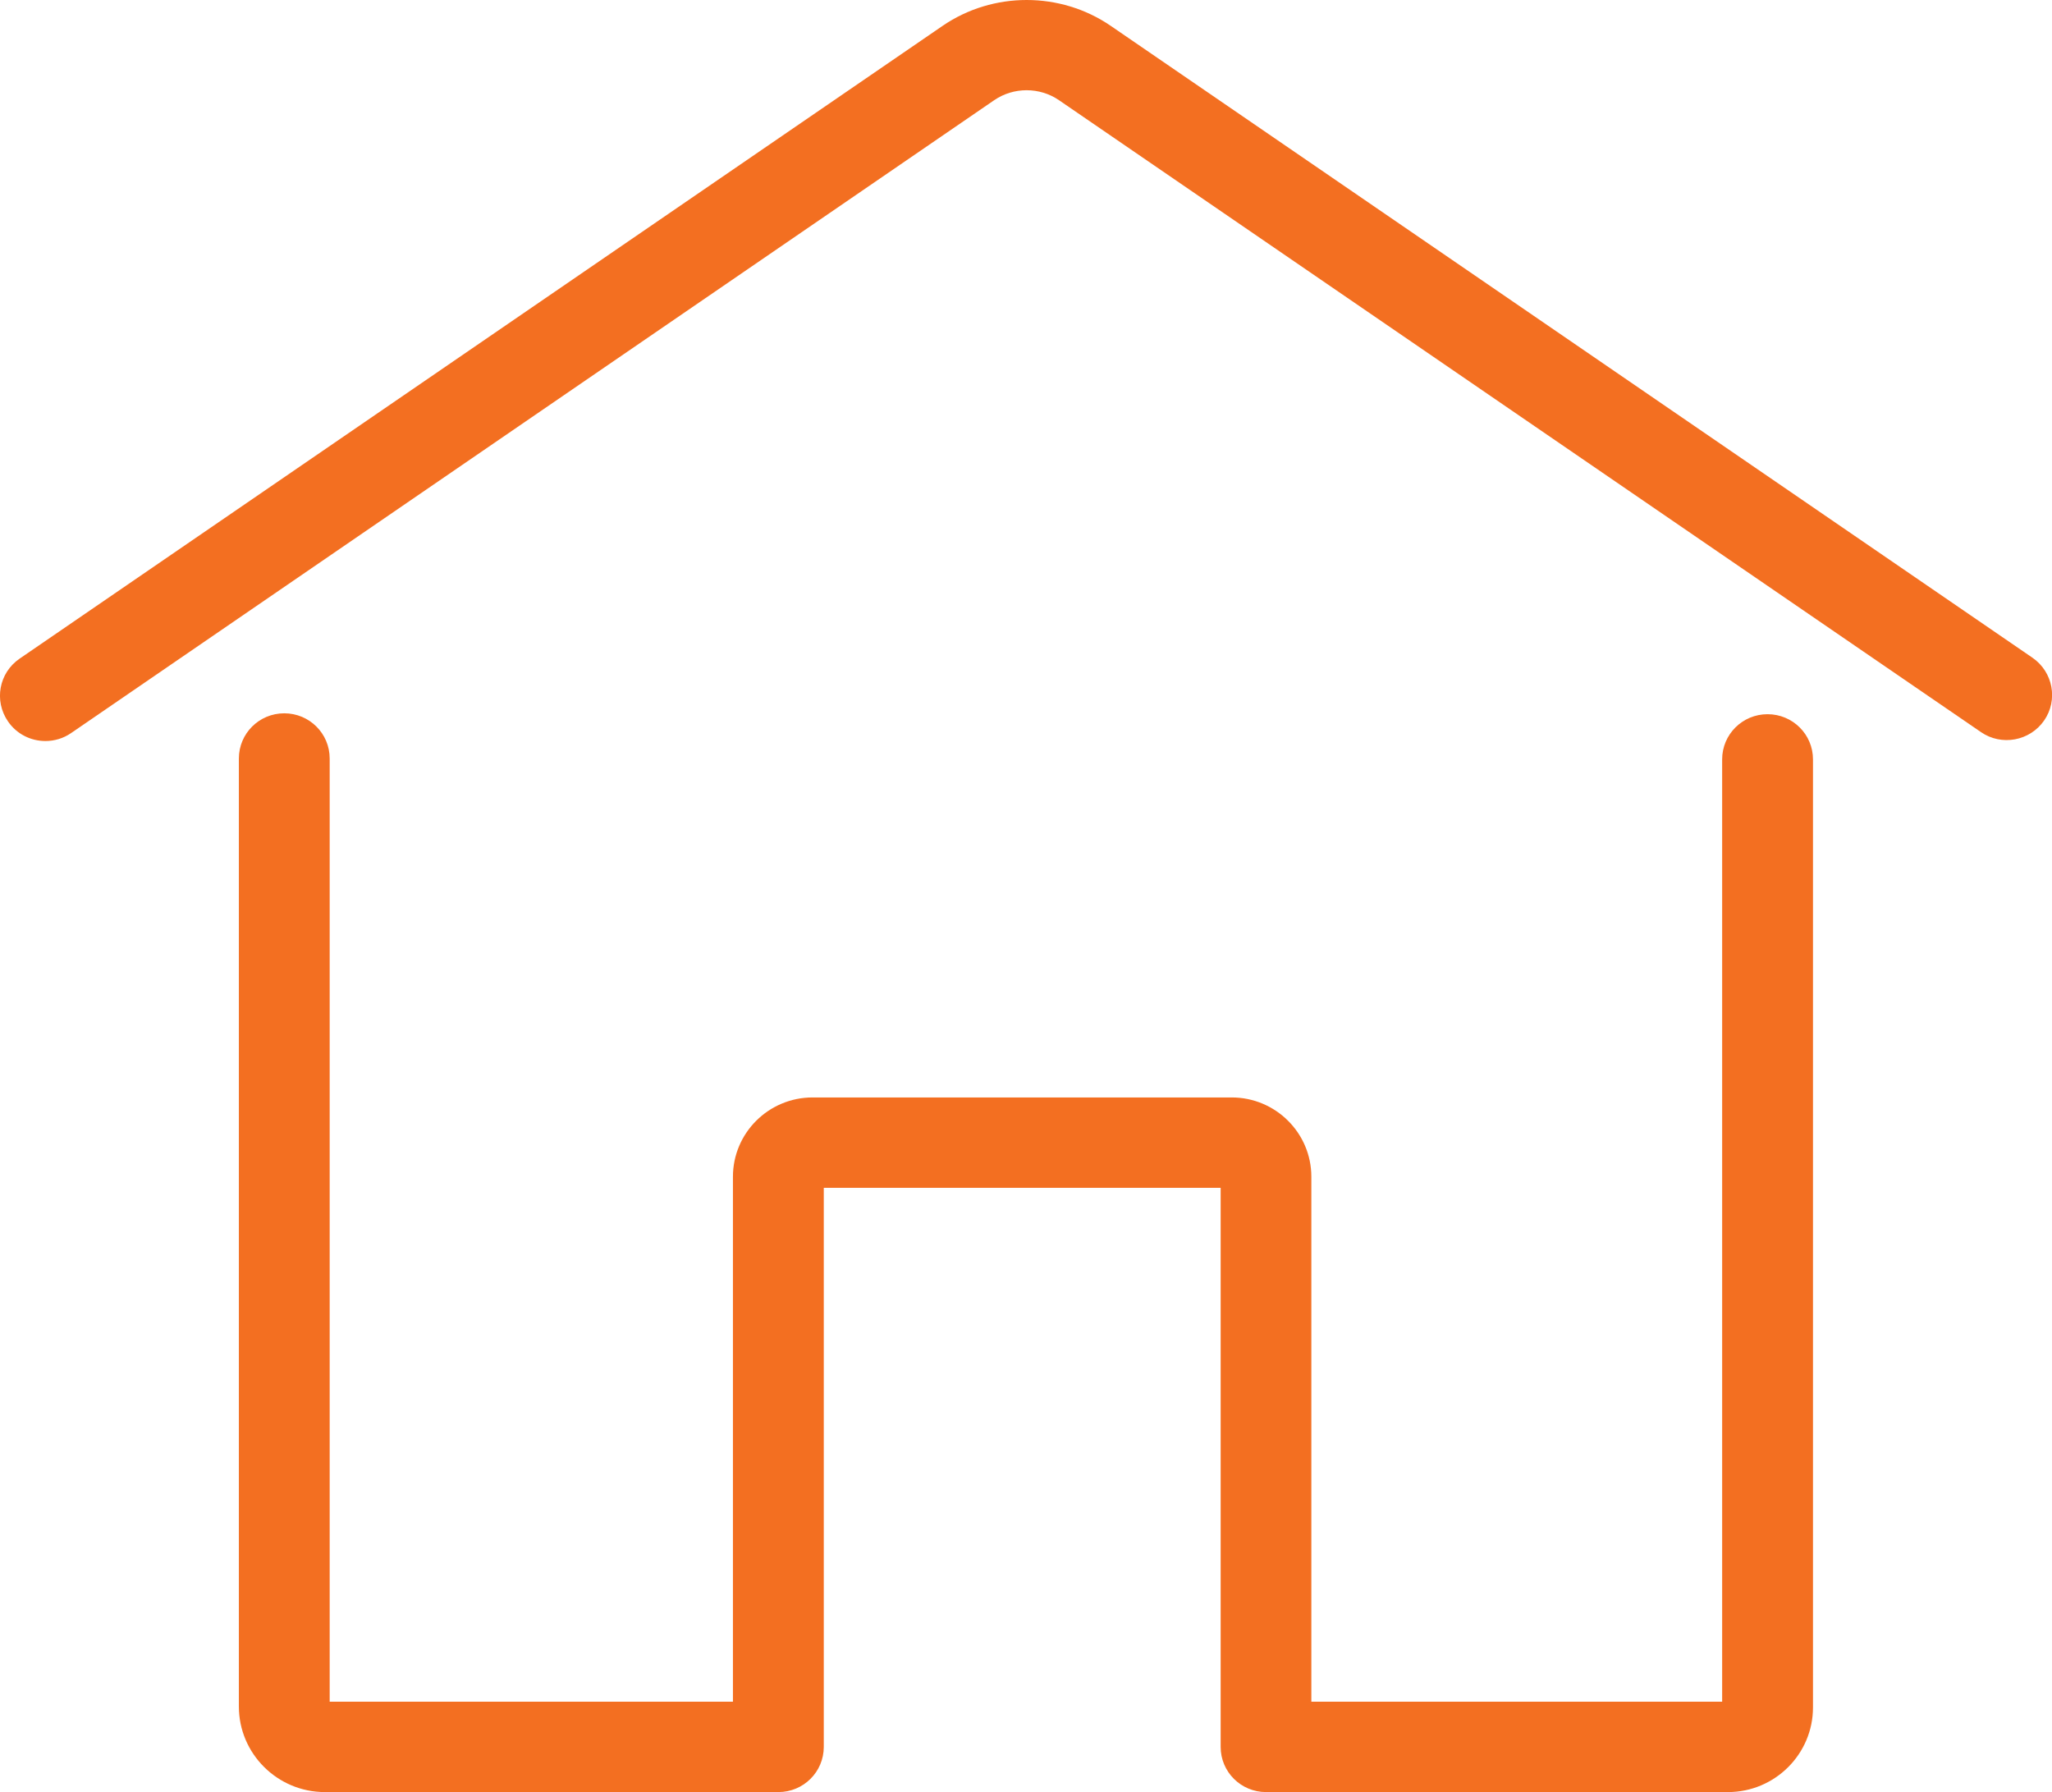 <svg width="71" height="62" viewBox="0 0 71 62" fill="none" xmlns="http://www.w3.org/2000/svg">
<g clip-path="url(#clip0_411_59)">
<path d="M59.791 62H43.806C42.937 62 42.235 61.302 42.235 60.437V41.095H28.503V60.437C28.503 61.302 27.801 62 26.931 62H11.24C9.6 62 8.265 60.671 8.265 59.04V26.242C8.265 25.377 8.966 24.678 9.836 24.678C10.705 24.678 11.407 25.377 11.407 26.242V58.873H25.36V40.71C25.36 39.198 26.596 37.968 28.115 37.968H42.618C44.136 37.968 45.373 39.198 45.373 40.71V58.873H59.587V26.273C59.587 25.408 60.289 24.709 61.158 24.709C62.028 24.709 62.73 25.408 62.73 26.273V59.071C62.73 60.687 61.41 62 59.786 62H59.791Z" fill="#F36F21"/>
<path d="M1.571 25.637C1.073 25.637 0.581 25.402 0.277 24.959C-0.215 24.245 -0.037 23.276 0.68 22.786L32.619 0.891C34.358 -0.297 36.688 -0.297 38.427 0.891L70.324 22.755C71.036 23.245 71.219 24.219 70.727 24.928C70.235 25.637 69.255 25.819 68.543 25.329L36.641 3.466C35.971 3.007 35.07 3.007 34.4 3.466L2.461 25.361C2.189 25.548 1.88 25.637 1.571 25.637Z" fill="#F36F21"/>
</g>
<defs>
<clipPath id="clip0_411_59">
<rect width="71" height="62" fill="white"/>
</clipPath>
</defs>
</svg>
